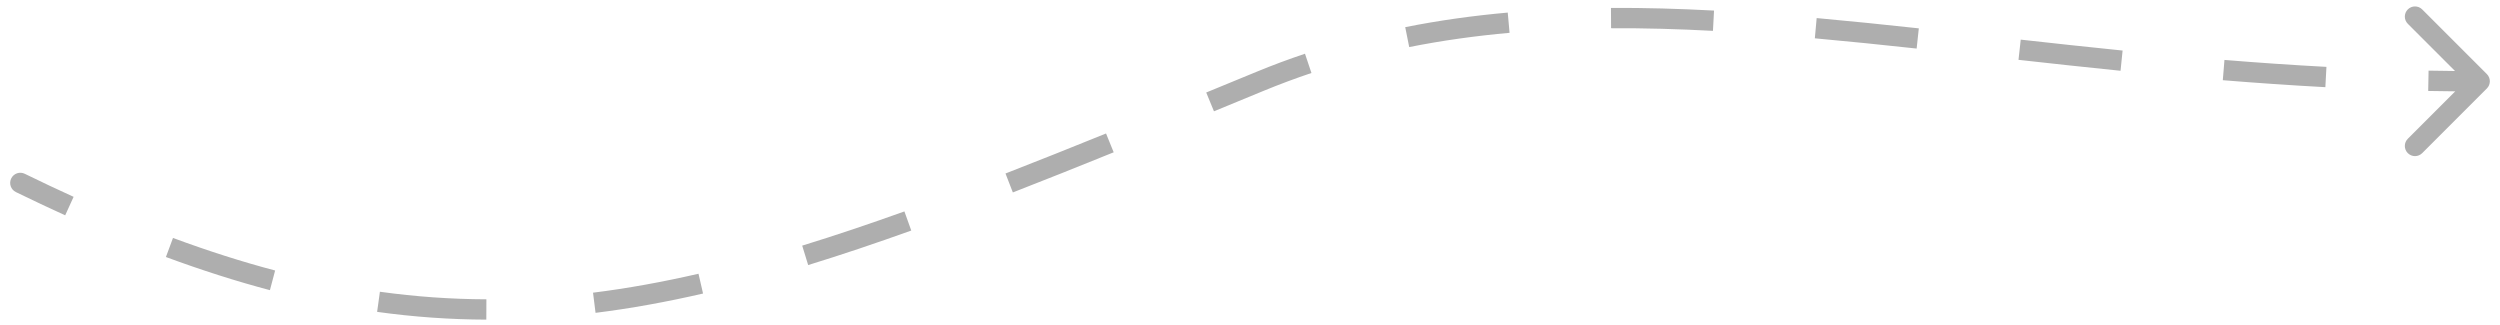 <?xml version="1.0" encoding="UTF-8"?> <svg xmlns="http://www.w3.org/2000/svg" width="123" height="16" viewBox="0 0 123 16" fill="none"><path d="M1.22 8.551C0.972 8.429 0.672 8.532 0.551 8.78C0.43 9.028 0.532 9.328 0.78 9.449L1.22 8.551ZM62 3.999L61.81 3.537L62 3.999ZM122.354 4.352C122.549 4.157 122.549 3.841 122.354 3.645L119.172 0.463C118.976 0.268 118.66 0.268 118.464 0.463C118.269 0.659 118.269 0.975 118.464 1.17L121.293 3.999L118.464 6.827C118.269 7.023 118.269 7.339 118.464 7.534C118.66 7.73 118.976 7.73 119.172 7.534L122.354 4.352ZM1 9L0.78 9.449C1.604 9.851 2.412 10.233 3.207 10.594L3.414 10.139L3.621 9.684C2.835 9.327 2.035 8.949 1.22 8.551L1 9ZM8.337 12.176L8.163 12.645C9.922 13.295 11.622 13.837 13.28 14.276L13.408 13.793L13.536 13.309C11.911 12.88 10.242 12.348 8.511 11.707L8.337 12.176ZM18.623 14.849L18.554 15.344C20.368 15.596 22.15 15.72 23.927 15.726L23.929 15.226L23.931 14.726C22.198 14.72 20.46 14.599 18.691 14.354L18.623 14.849ZM29.239 14.896L29.301 15.392C31.039 15.175 32.794 14.856 34.59 14.442L34.478 13.955L34.366 13.468C32.599 13.874 30.878 14.188 29.177 14.4L29.239 14.896ZM39.615 12.563L39.762 13.041C41.4 12.537 43.086 11.97 44.834 11.343L44.666 10.873L44.497 10.402C42.76 11.024 41.089 11.587 39.468 12.085L39.615 12.563ZM49.651 9.002L49.832 9.468C51.427 8.848 53.077 8.189 54.793 7.493L54.605 7.03L54.417 6.567C52.705 7.261 51.059 7.918 49.47 8.536L49.651 9.002ZM59.536 5.013L59.727 5.476C60.533 5.144 61.355 4.806 62.19 4.461L62 3.999L61.81 3.537C60.974 3.881 60.153 4.219 59.346 4.551L59.536 5.013ZM62 3.999L62.19 4.461C62.965 4.143 63.742 3.853 64.523 3.591L64.364 3.117L64.205 2.643C63.403 2.912 62.605 3.209 61.81 3.537L62 3.999ZM69.235 1.826L69.333 2.316C70.957 1.992 72.601 1.764 74.27 1.615L74.226 1.117L74.181 0.619C72.48 0.771 70.8 1.004 69.137 1.336L69.235 1.826ZM79.262 0.889L79.265 1.389C80.909 1.38 82.579 1.428 84.277 1.518L84.304 1.019L84.33 0.52C82.616 0.429 80.927 0.38 79.259 0.389L79.262 0.889ZM89.335 1.387L89.29 1.885C90.931 2.033 92.6 2.205 94.299 2.389L94.352 1.892L94.406 1.395C92.704 1.21 91.029 1.038 89.38 0.889L89.335 1.387ZM99.365 2.447L99.31 2.944C100.954 3.127 102.627 3.309 104.331 3.482L104.381 2.985L104.432 2.487C102.733 2.315 101.064 2.133 99.42 1.95L99.365 2.447ZM109.403 3.447L109.362 3.946C111.015 4.08 112.696 4.197 114.408 4.289L114.434 3.79L114.461 3.29C112.76 3.199 111.088 3.083 109.443 2.949L109.403 3.447ZM119.477 3.975L119.467 4.475C120.304 4.49 121.148 4.499 122 4.499L122 3.999L122 3.499C121.155 3.499 120.317 3.491 119.486 3.475L119.477 3.975Z" fill="#AEAEAE"></path></svg> 